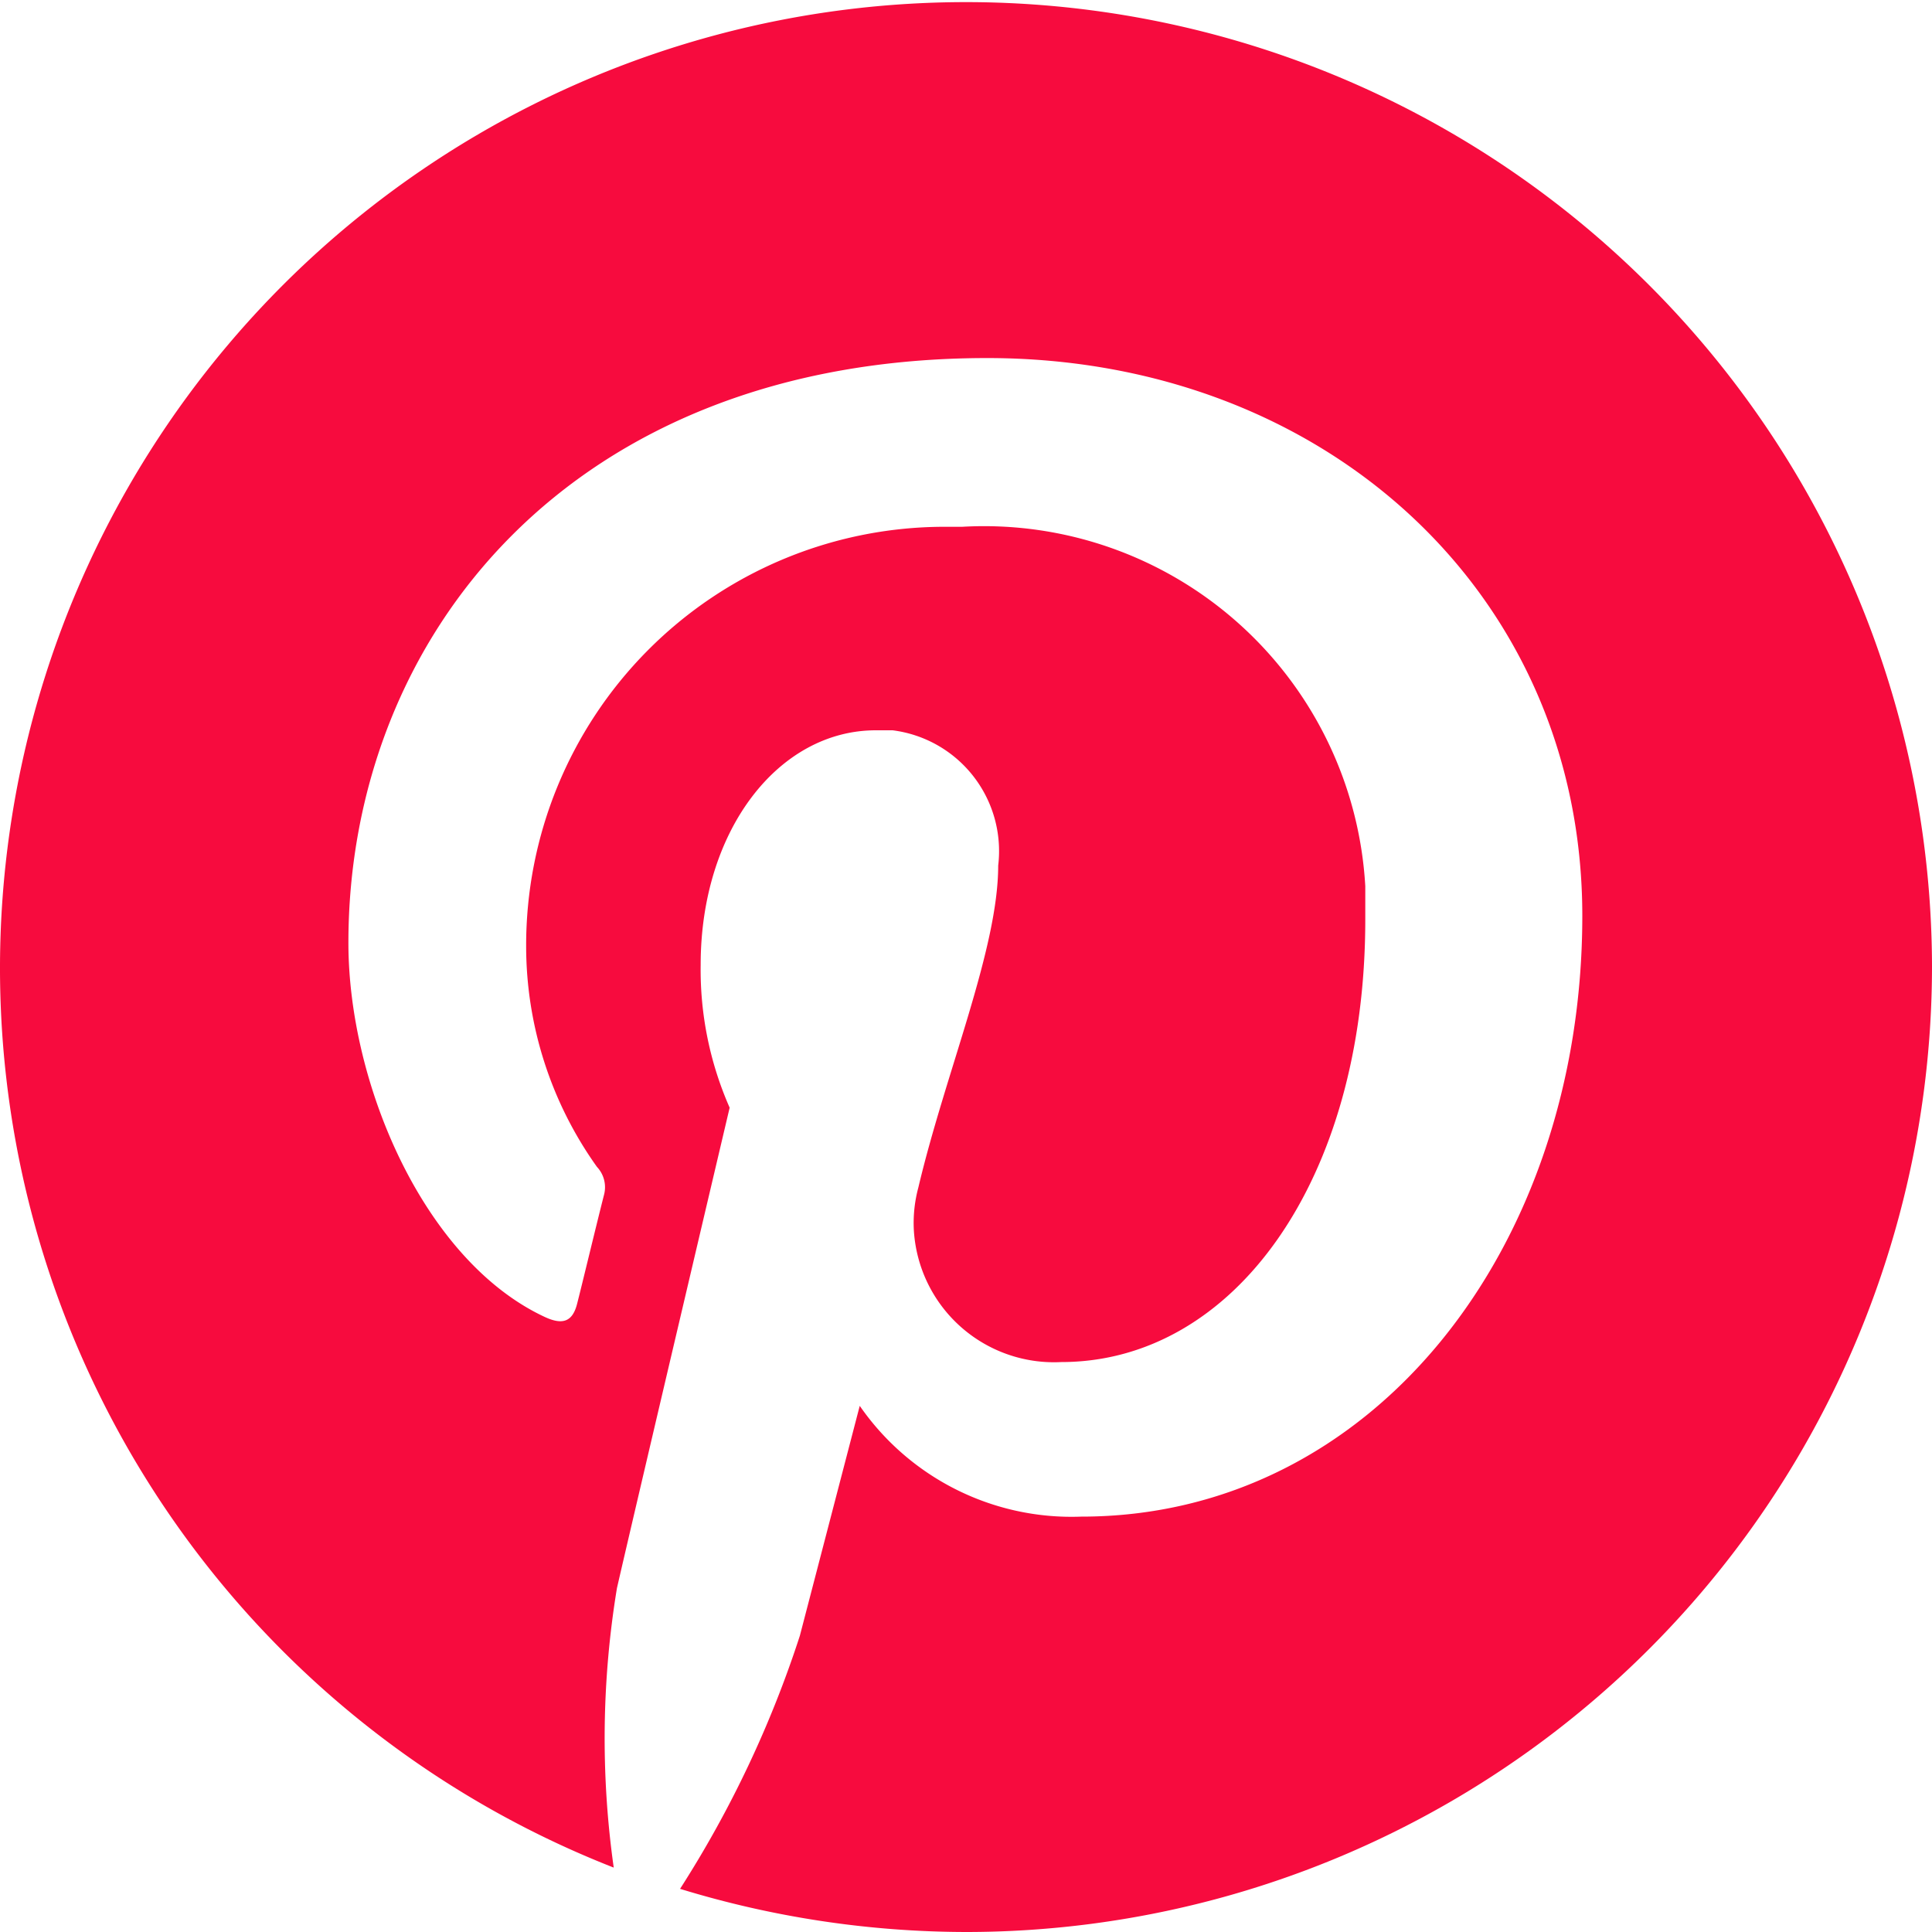 <svg id="图层_1" data-name="图层 1" xmlns="http://www.w3.org/2000/svg" viewBox="0 0 30 30"><defs><style>.cls-1{fill:#f70b3e;}</style></defs><title>pin</title><path class="cls-1" d="M30,15A15,15,0,0,1,15,30a15.22,15.22,0,0,1-4.44-.67,17,17,0,0,0,1.86-3.93l.93-3.57a4,4,0,0,0,3.44,1.72c4.52,0,7.78-4.16,7.78-9.33,0-5-4-8.66-9.24-8.66-6.48,0-9.92,4.34-9.92,9.08,0,2.2,1.18,4.94,3.05,5.81.28.13.43.07.5-.2s.3-1.23.42-1.7a.46.46,0,0,0-.11-.43,5.9,5.9,0,0,1-1.1-3.42,6.5,6.5,0,0,1,6.46-6.52h.31a5.93,5.93,0,0,1,6.26,5.58c0,.17,0,.35,0,.52,0,4.06-2.05,6.87-4.72,6.87a2.18,2.18,0,0,1-2.29-2.05,2.12,2.12,0,0,1,.07-.66c.42-1.78,1.24-3.7,1.24-5a1.89,1.89,0,0,0-1.64-2.1h-.26c-1.51,0-2.72,1.55-2.72,3.64a5.31,5.31,0,0,0,.45,2.22s-1.48,6.28-1.75,7.46A14.35,14.35,0,0,0,9.53,29,15,15,0,1,1,30,15Z"/></svg>